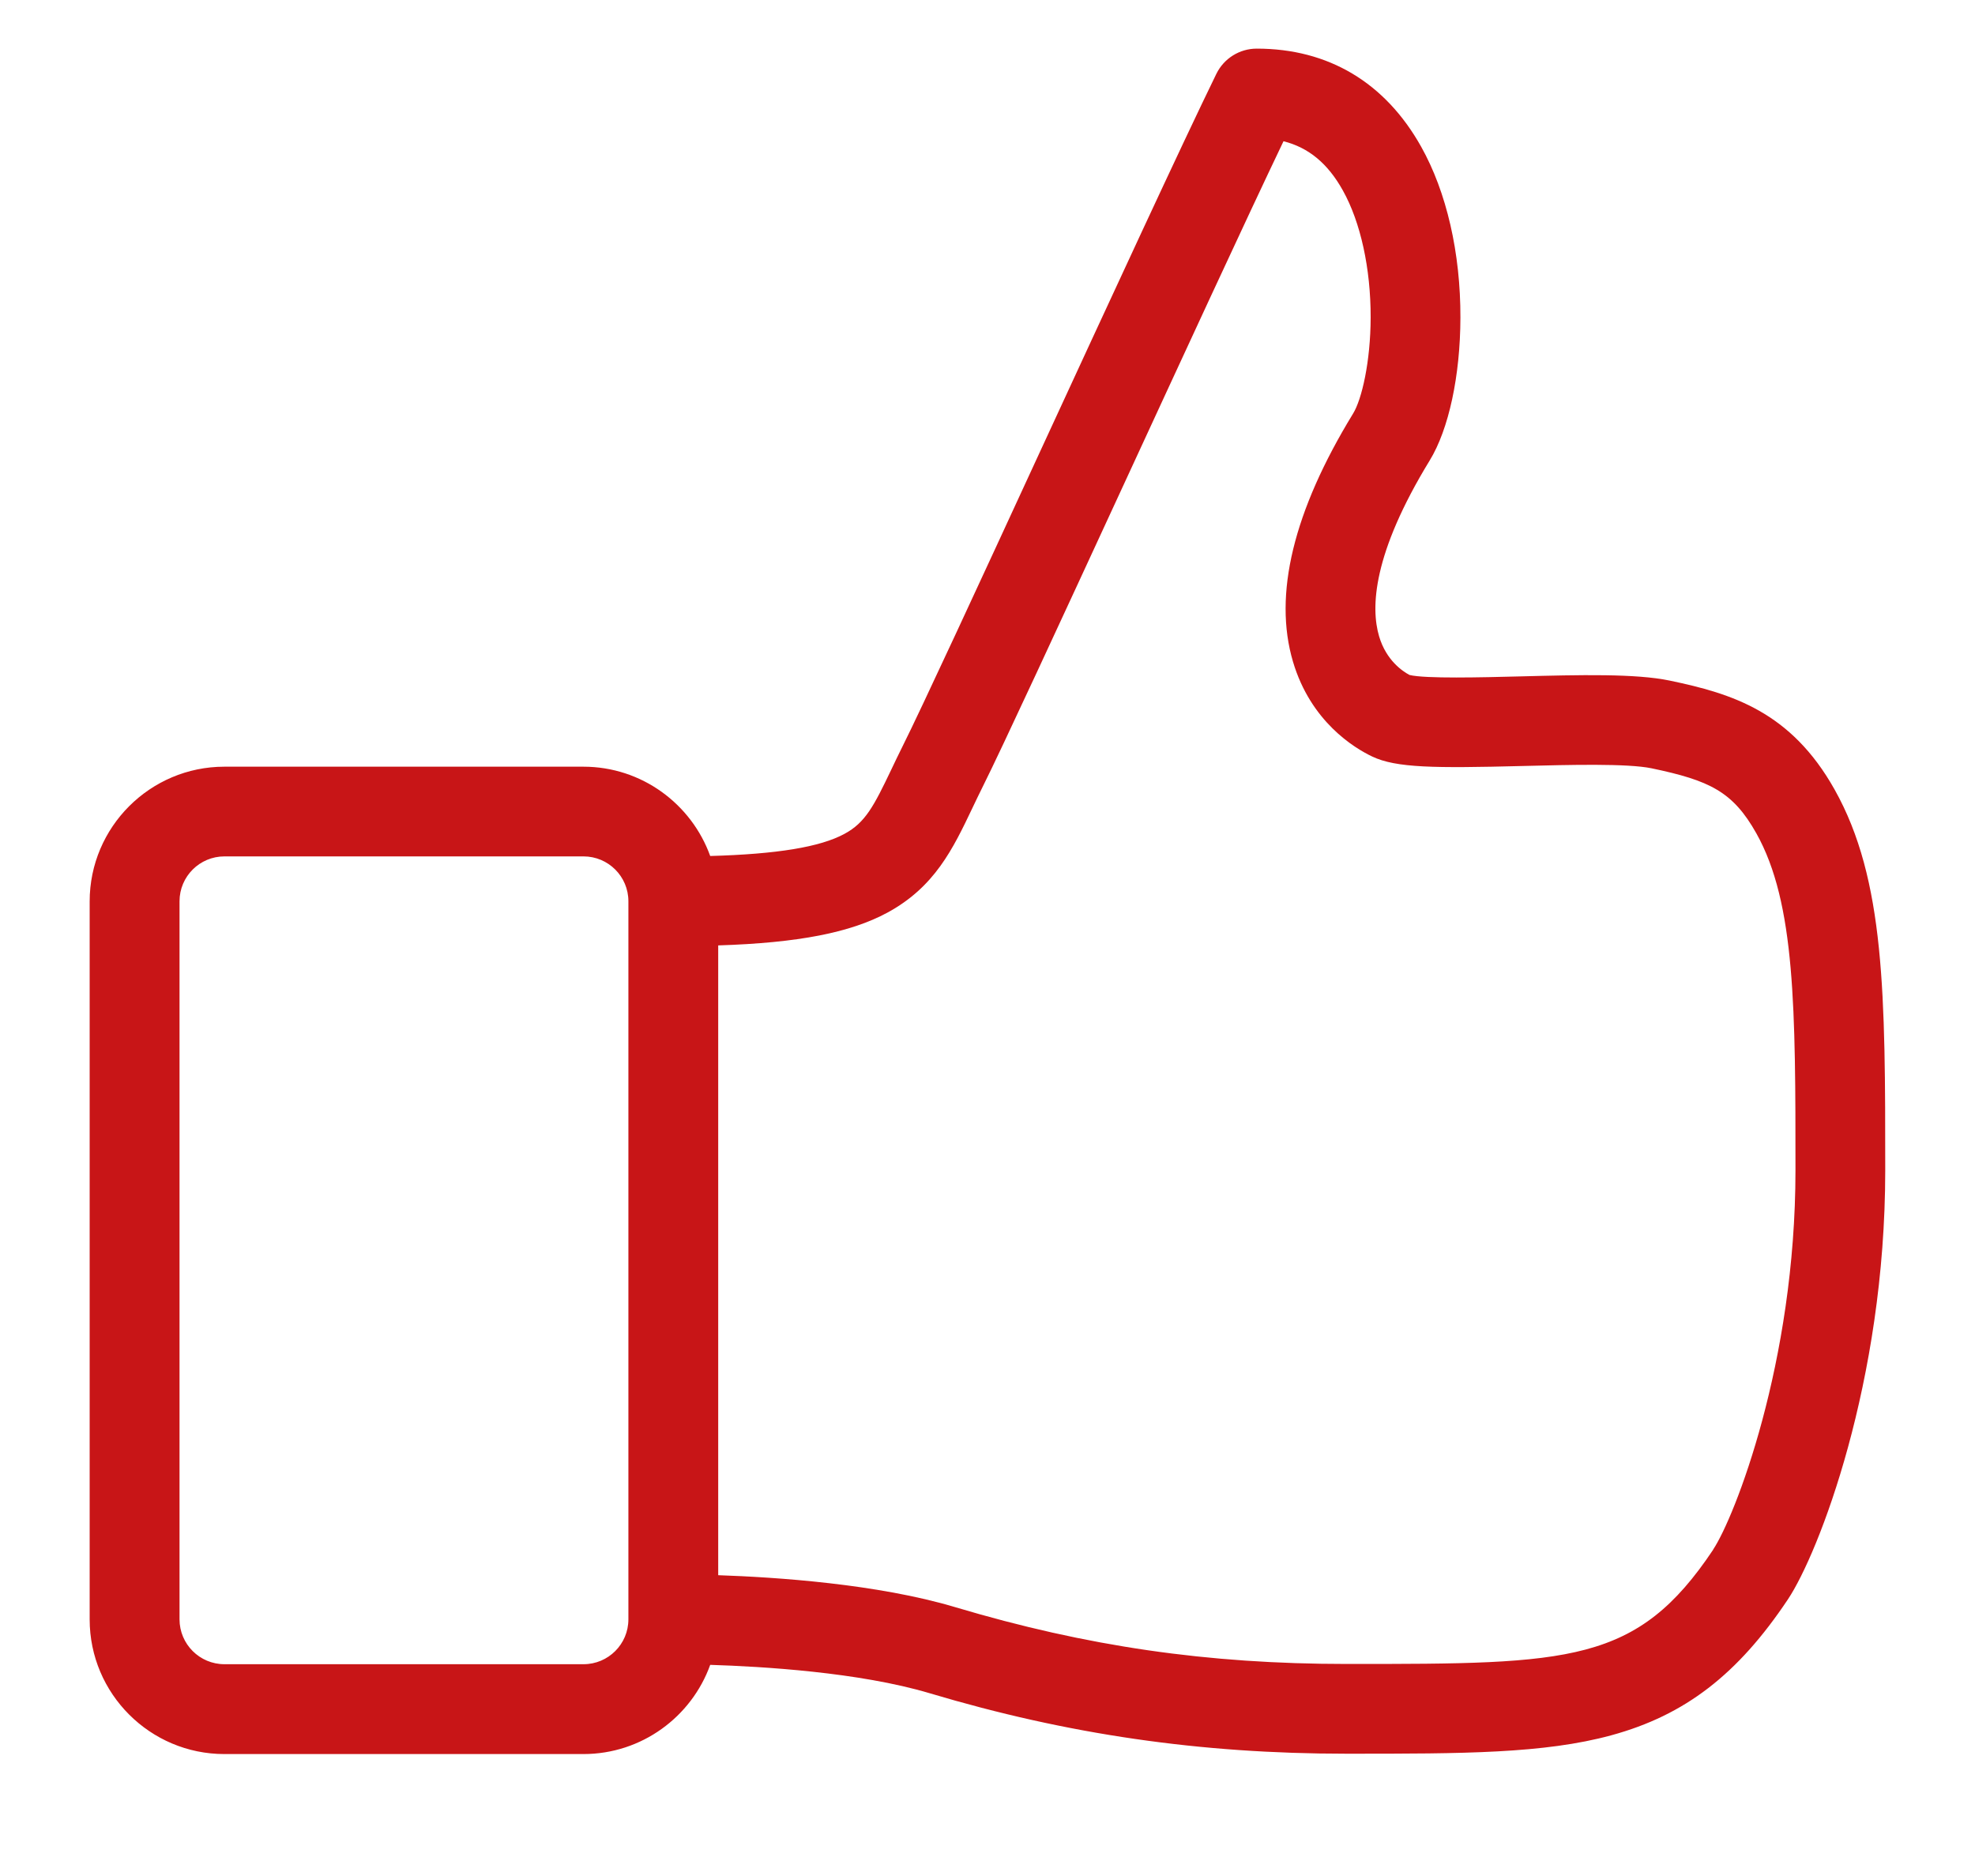 <?xml version="1.0" encoding="UTF-8"?>
<svg xmlns="http://www.w3.org/2000/svg" width="40" height="38" viewBox="0 0 40 38" fill="none">
  <g clip-path="url(#clip0_1590_8573)">
    <path d="M37.156 15.992C36.271 14.414 35.075 14.049 33.822 13.787C33.129 13.641 31.993 13.67 30.789 13.701C30.018 13.721 28.86 13.75 28.547 13.672C28.413 13.601 28.076 13.381 27.931 12.889C27.76 12.309 27.798 11.221 28.956 9.327C29.342 8.696 29.575 7.614 29.578 6.438C29.582 5.123 29.298 3.89 28.782 2.97C28.053 1.67 26.902 0.985 25.453 0.985C25.105 0.985 24.789 1.183 24.636 1.494C23.935 2.929 22.484 6.072 21.08 9.114C19.84 11.803 18.667 14.343 18.276 15.125C18.193 15.29 18.12 15.445 18.049 15.594C17.698 16.328 17.526 16.663 17.104 16.89C16.611 17.158 15.738 17.301 14.384 17.339C14.005 16.287 12.998 15.53 11.816 15.53H4.544C3.04 15.53 1.816 16.754 1.816 18.258V32.803C1.816 34.307 3.04 35.53 4.544 35.53H11.816C12.996 35.53 14.005 34.776 14.384 33.723C15.438 33.756 17.402 33.872 18.829 34.298C21.627 35.134 24.311 35.523 27.271 35.523H27.3C27.309 35.523 27.318 35.523 27.329 35.523C29.618 35.523 31.275 35.521 32.633 35.15C34.126 34.743 35.195 33.919 36.211 32.396C36.829 31.47 38.182 27.998 38.182 23.71C38.182 20.163 38.182 17.819 37.156 15.992ZM11.818 33.71H4.545C4.044 33.71 3.636 33.303 3.636 32.801V18.256C3.636 17.754 4.044 17.347 4.545 17.347H11.818C12.32 17.347 12.727 17.754 12.727 18.256V32.801C12.727 33.303 12.32 33.71 11.818 33.71ZM34.698 31.389C33.156 33.699 31.804 33.705 27.333 33.705C27.322 33.705 27.311 33.705 27.302 33.705H27.273C24.456 33.705 22.013 33.35 19.351 32.556C17.771 32.083 15.715 31.947 14.546 31.907V19.15C16.175 19.098 17.224 18.89 17.971 18.487C18.931 17.967 19.3 17.194 19.691 16.374C19.758 16.232 19.829 16.085 19.904 15.934C20.307 15.127 21.485 12.574 22.733 9.872C23.911 7.321 25.226 4.468 25.995 2.861C26.504 2.989 26.893 3.312 27.196 3.856C27.556 4.499 27.762 5.438 27.76 6.43C27.758 7.33 27.58 8.09 27.405 8.376C26.195 10.354 25.785 12.047 26.187 13.403C26.547 14.618 27.427 15.15 27.789 15.323C28.276 15.556 29.051 15.561 30.836 15.516C31.785 15.492 32.964 15.461 33.451 15.563C34.626 15.809 35.096 16.034 35.571 16.879C36.364 18.292 36.364 20.447 36.364 23.707C36.364 27.61 35.126 30.743 34.698 31.385V31.389Z" fill="#C81517"></path>
  </g>
  <defs>
    <clipPath id="clip0_1590_8573">
      <rect width="40" height="36.364" fill="white" transform="translate(0 0.983)"></rect>
    </clipPath>
  </defs>
</svg>
